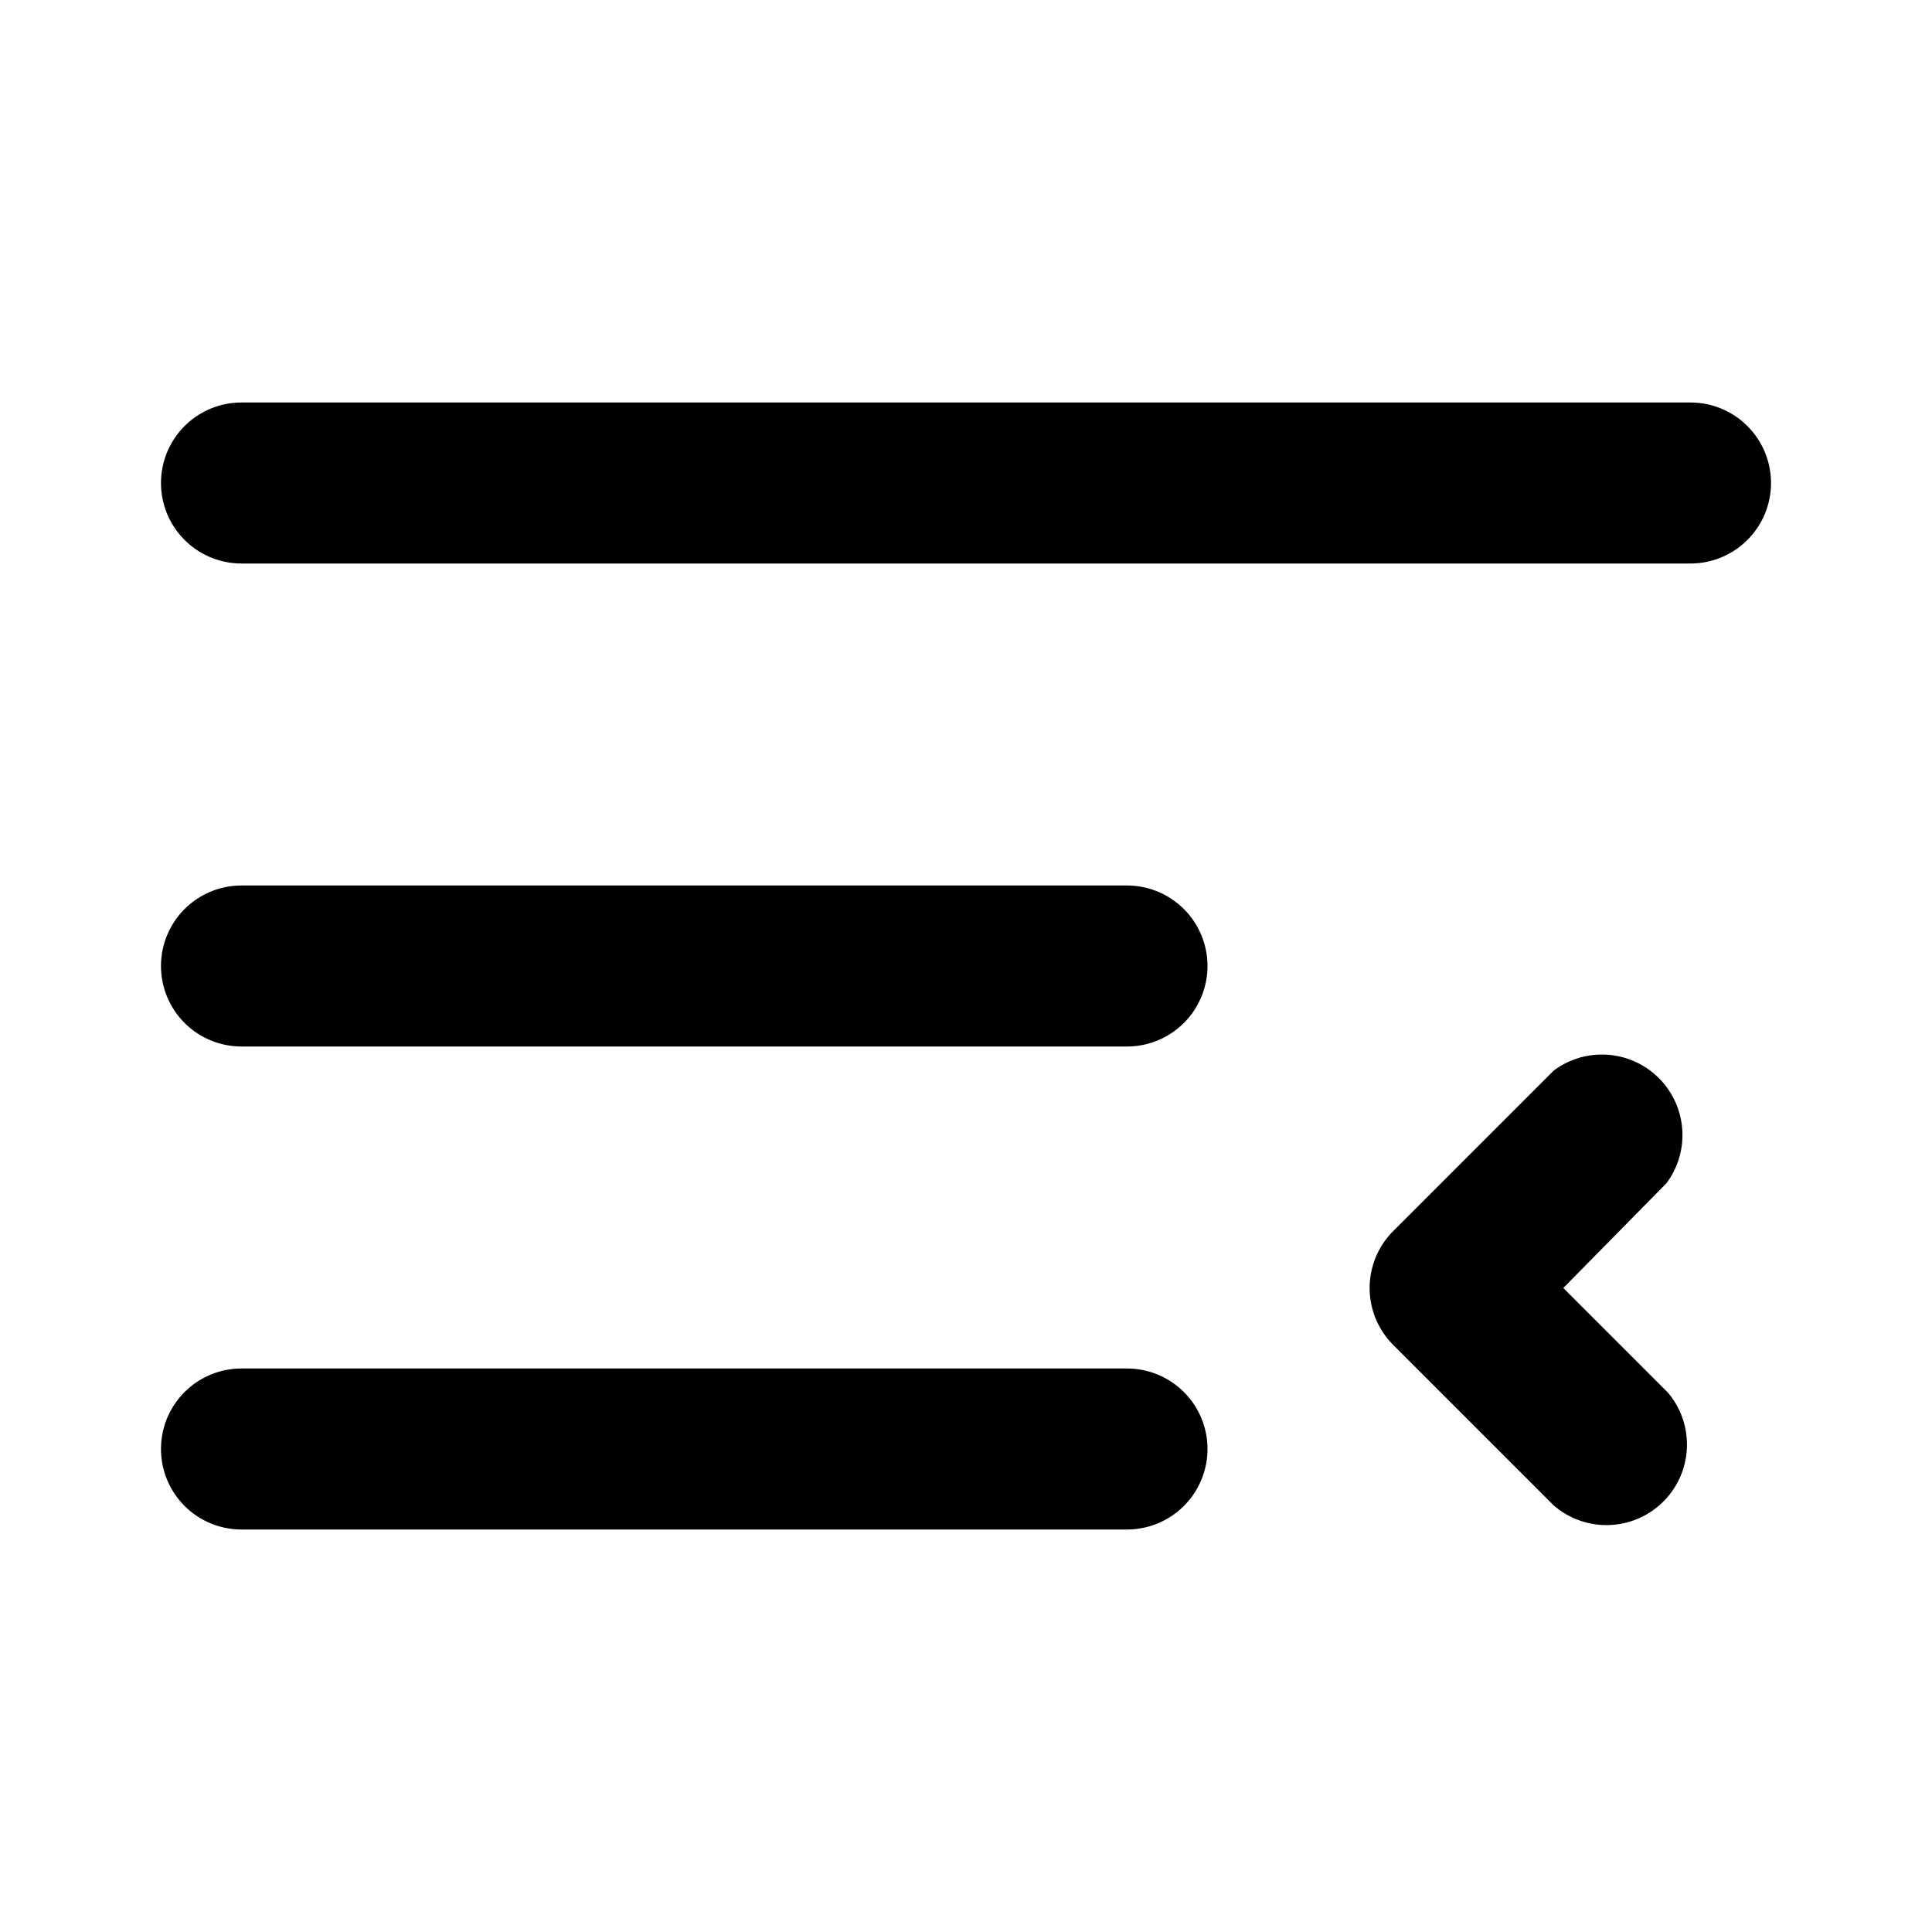 <svg fill="currentColor" viewBox="0 0 24 24"><path d="M21 5a1 1 0 1 1 0 2H3a1 1 0 0 1 0-2h18Zm-7 12a1 1 0 1 1 0 2H3a1 1 0 1 1 0-2h11Zm1-5a1 1 0 0 0-1-1H3a1 1 0 1 0 0 2h11a1 1 0 0 0 1-1Zm4.3 1.3a1 1 0 0 1 1.4 1.4L19.42 16l1.3 1.3a1 1 0 0 1-1.42 1.4l-2-2a1 1 0 0 1 0-1.4l2-2Z"/></svg>